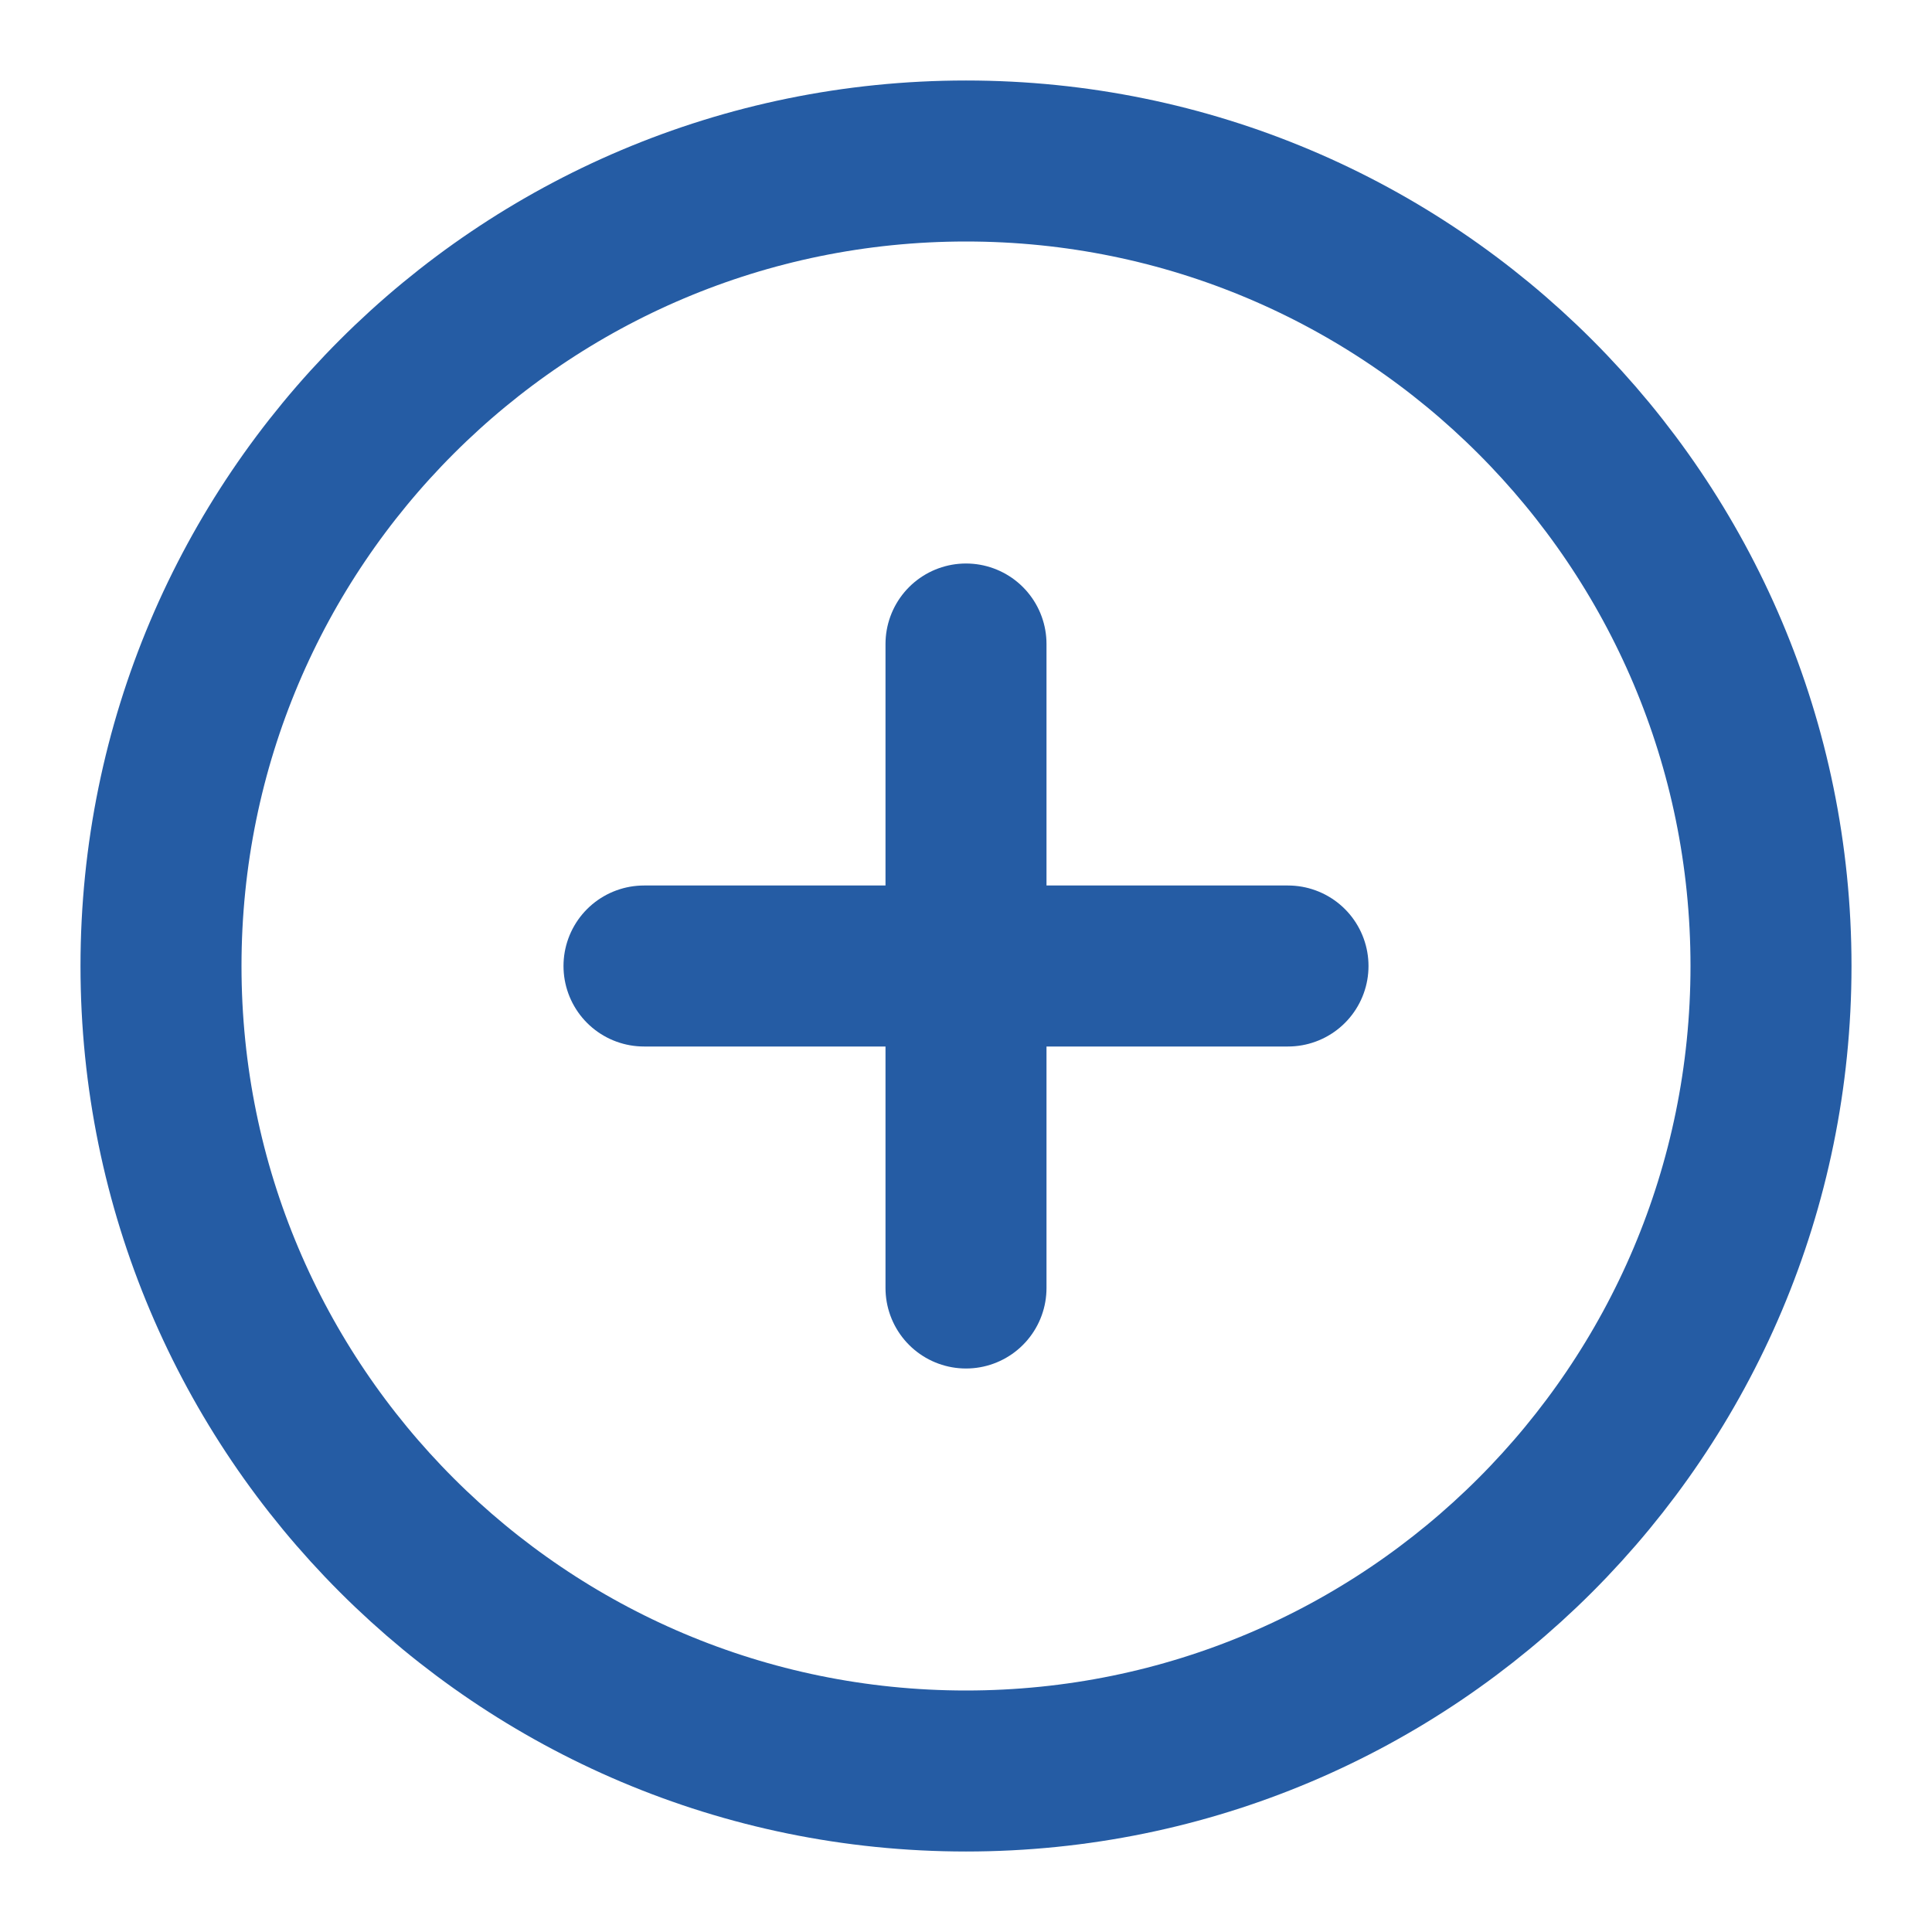 <svg width="24" height="24" viewBox="0 0 24 24" fill="none" xmlns="http://www.w3.org/2000/svg">
<path d="M12 22C17.523 22 22 17.523 22 12C22 6.477 17.523 2 12 2C6.477 2 2 6.477 2 12C2 17.523 6.477 22 12 22Z" stroke="#255CA4" stroke-width="2" stroke-linecap="round" stroke-linejoin="round"/>
<path d="M12 8V16" stroke="#255CA4" stroke-width="2" stroke-linecap="round" stroke-linejoin="round"/>
<path d="M8 12H16" stroke="#255CA4" stroke-width="2" stroke-linecap="round" stroke-linejoin="round"/>
</svg>
